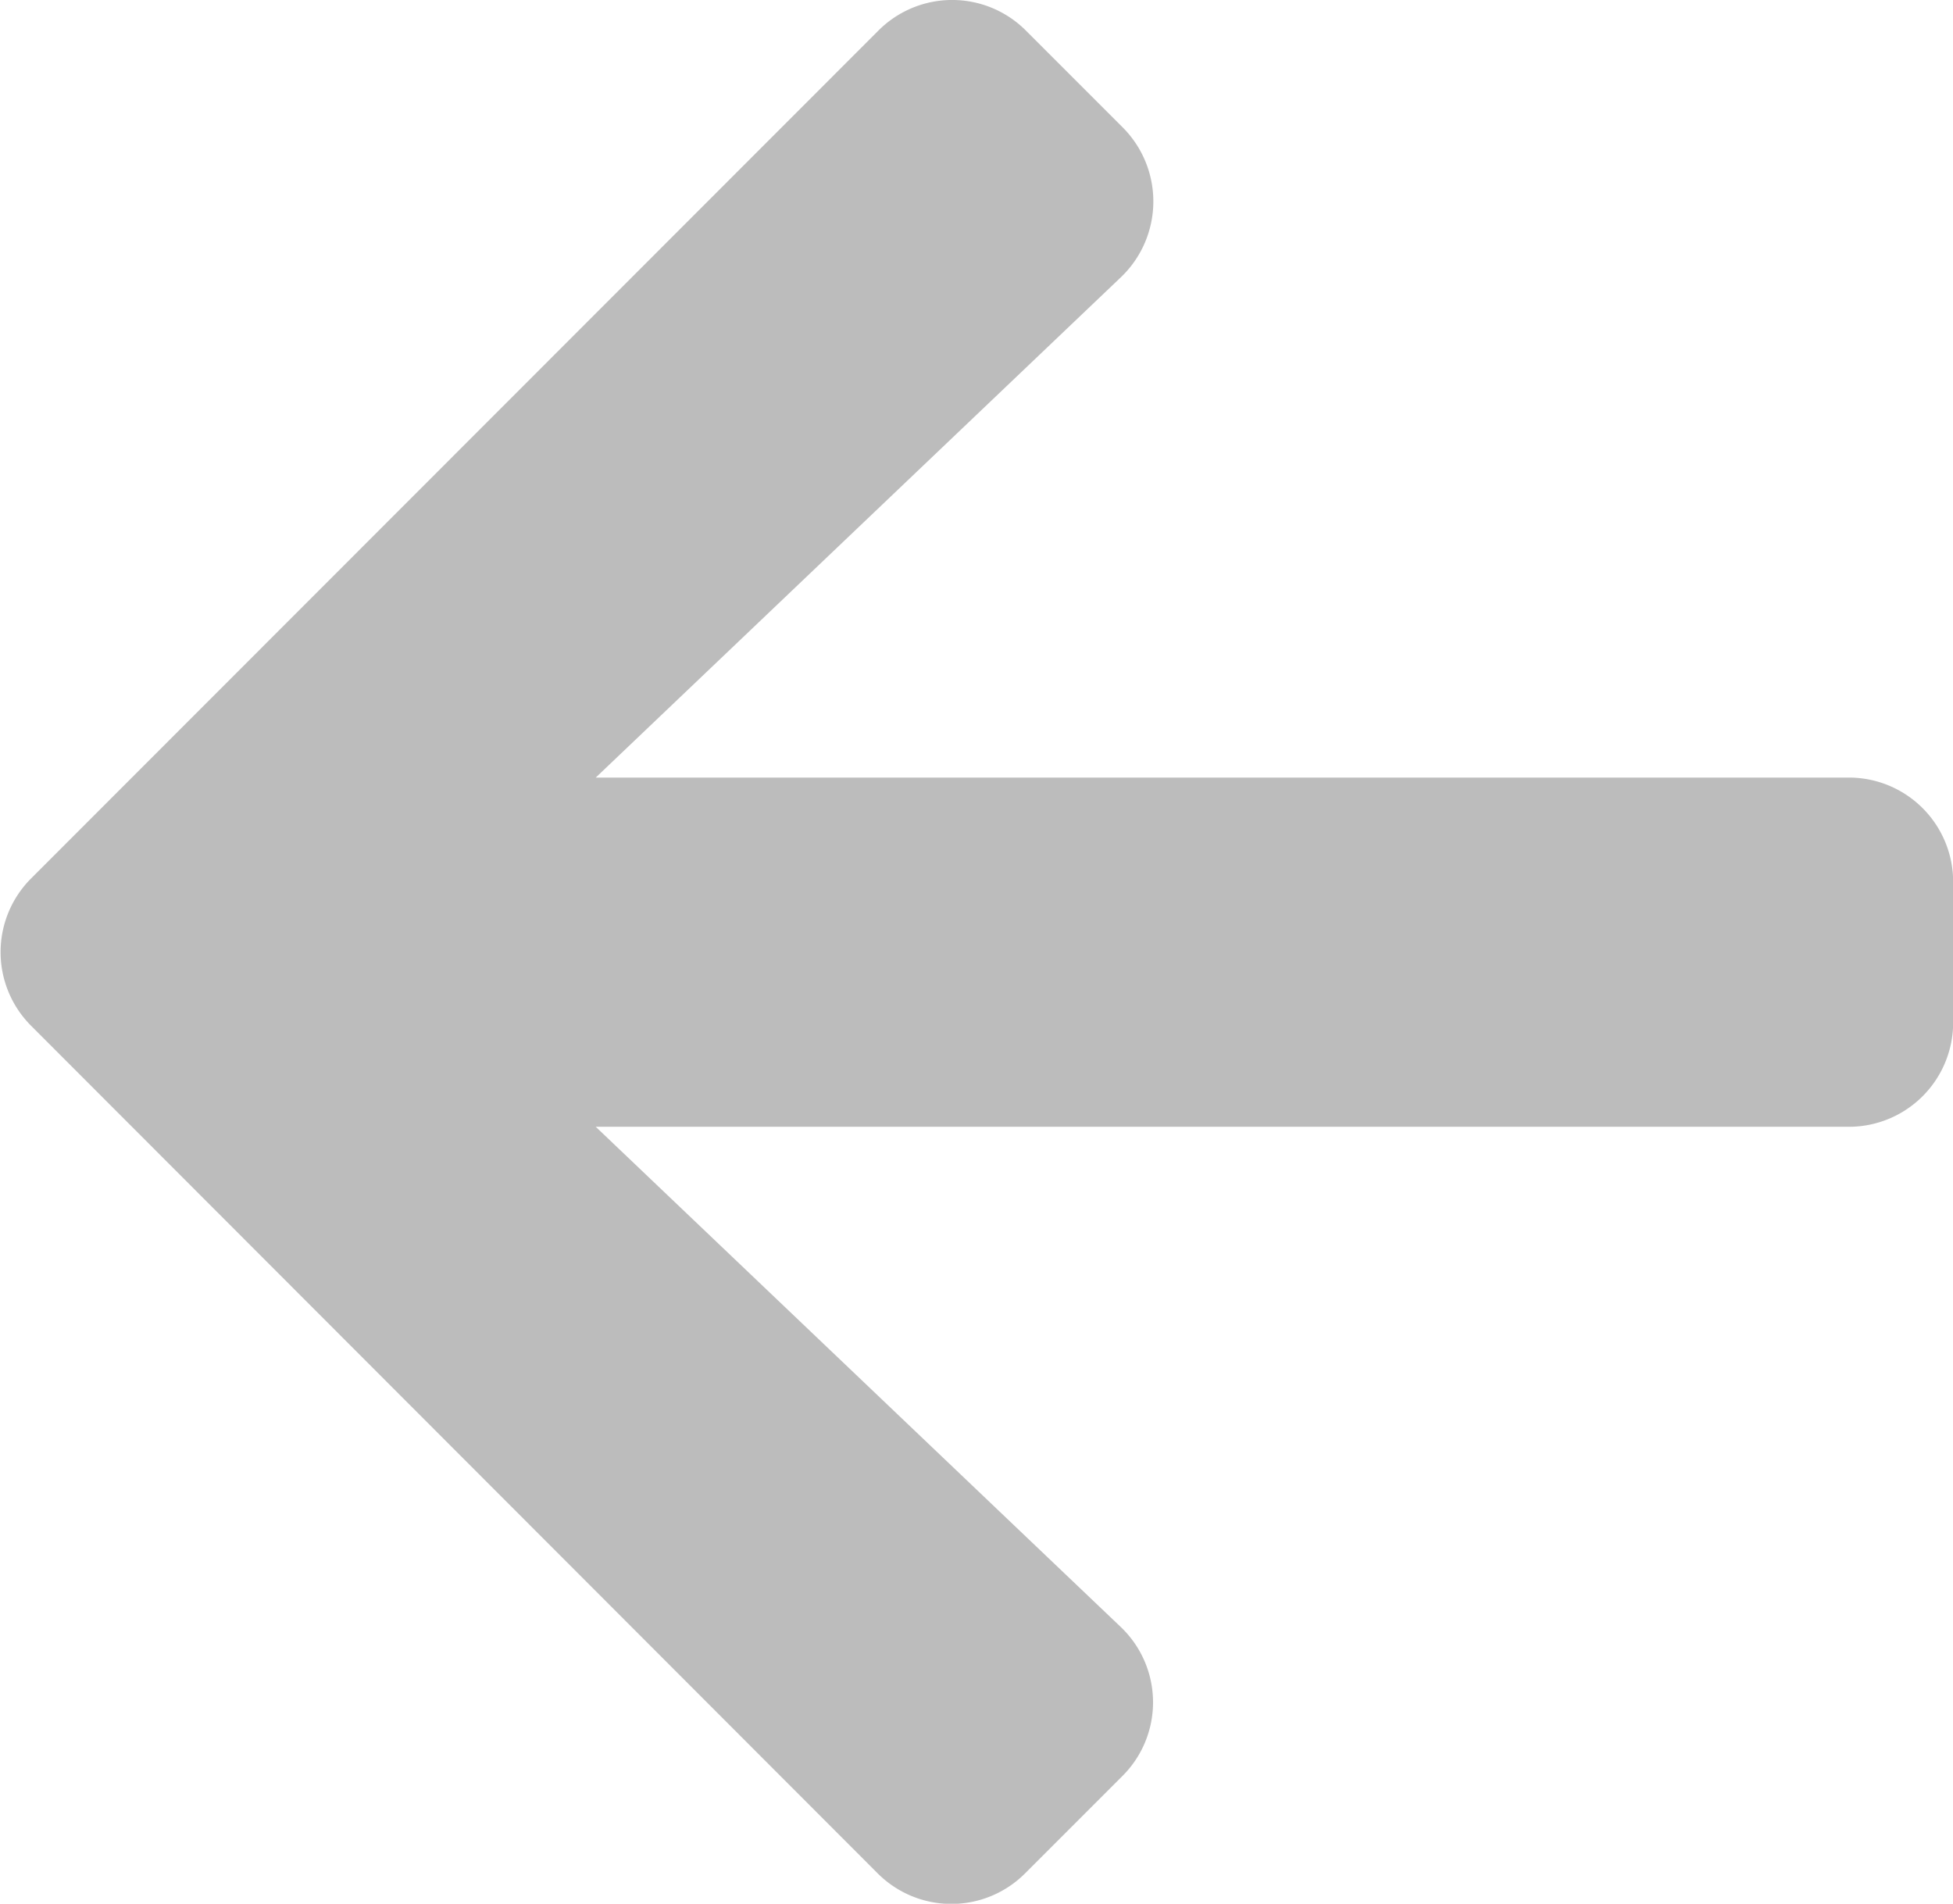 <svg xmlns="http://www.w3.org/2000/svg" width="12.713" height="12.391"><path data-name="Icon awesome-arrow-left" d="M7.304 11.562l-.63.63a.678.678 0 01-.962 0L.204 6.678a.678.678 0 010-.962L5.717.2a.678.678 0 01.962 0l.63.63a.682.682 0 01-.011.973l-3.42 3.258h8.155a.679.679 0 01.681.681v.911a.679.679 0 01-.681.681H3.878l3.419 3.257a.677.677 0 01.007.971z" opacity=".265"/></svg>